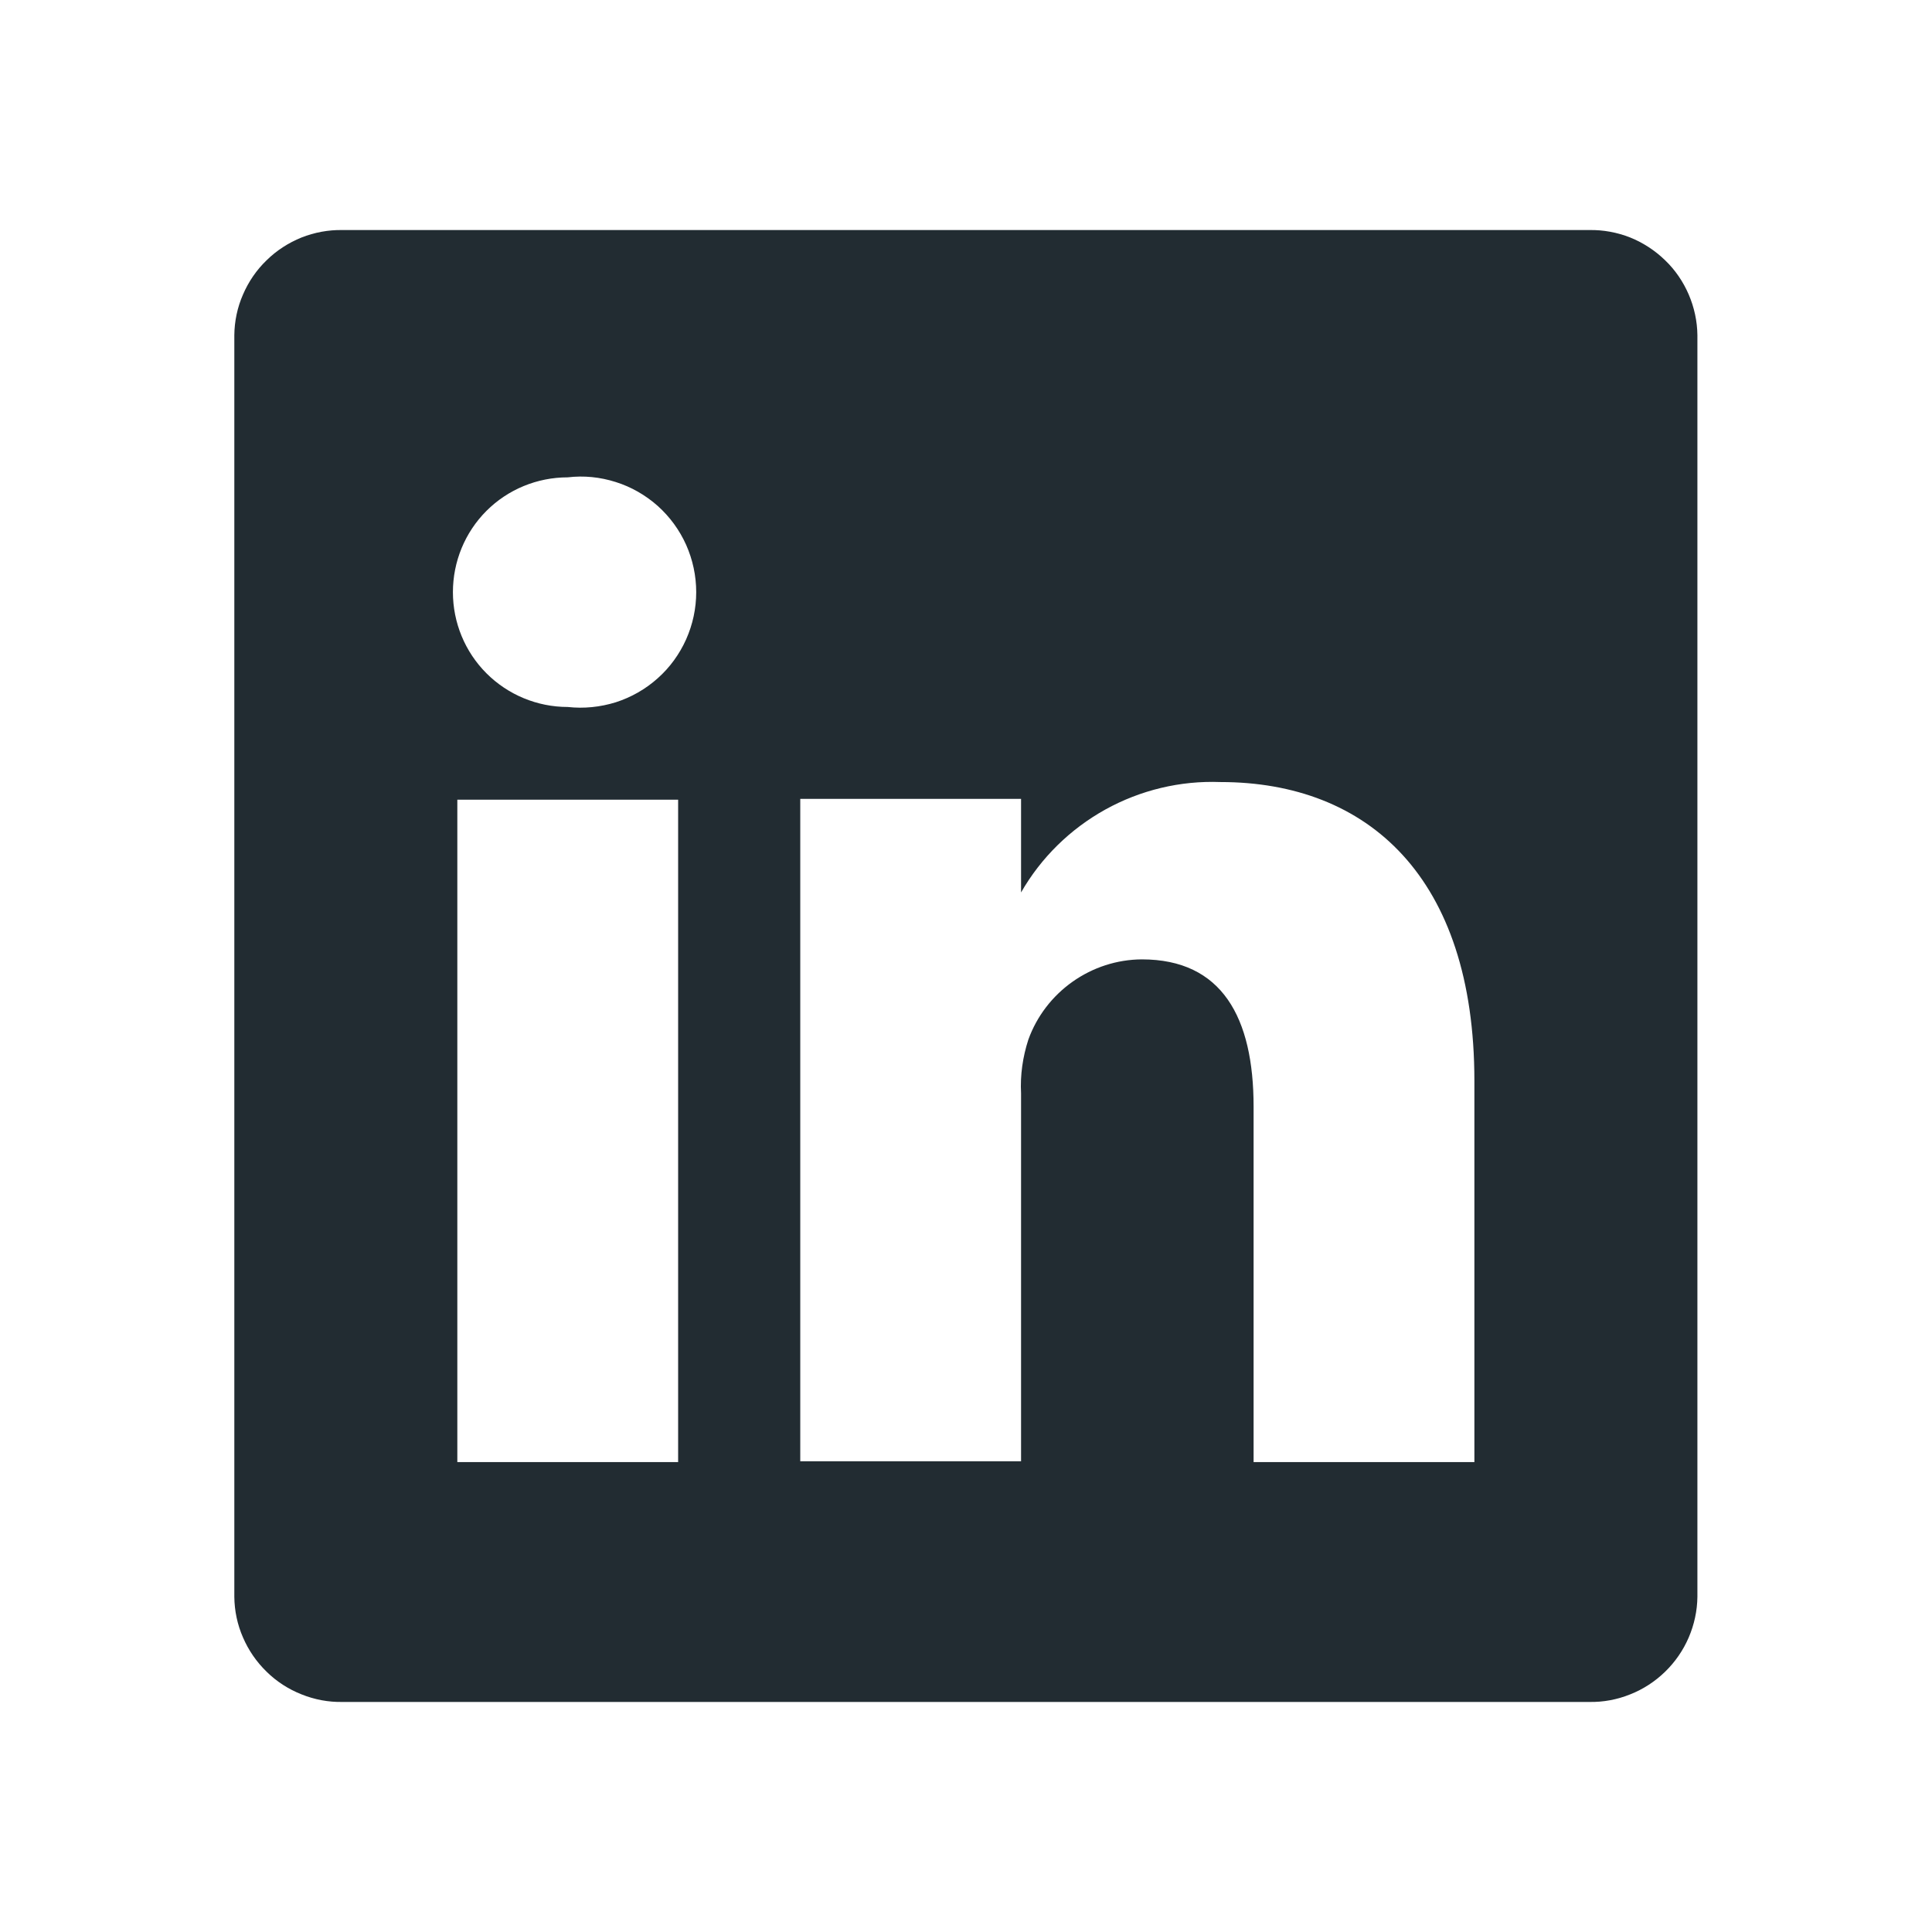 <svg width="14" height="14" viewBox="0 0 14 14" fill="none" xmlns="http://www.w3.org/2000/svg">
<path d="M11.516 1.667H2.482C2.38 1.665 2.279 1.684 2.185 1.721C2.091 1.759 2.004 1.815 1.932 1.886C1.859 1.956 1.801 2.041 1.761 2.134C1.72 2.227 1.699 2.328 1.698 2.429V11.571C1.699 11.672 1.72 11.773 1.761 11.866C1.801 11.959 1.859 12.043 1.932 12.114C2.004 12.185 2.091 12.241 2.185 12.278C2.279 12.316 2.38 12.335 2.482 12.333H11.516C11.618 12.335 11.719 12.316 11.813 12.278C11.907 12.241 11.993 12.185 12.066 12.114C12.139 12.043 12.197 11.959 12.237 11.866C12.277 11.773 12.299 11.672 12.3 11.571V2.429C12.299 2.328 12.277 2.227 12.237 2.134C12.197 2.041 12.139 1.956 12.066 1.886C11.993 1.815 11.907 1.759 11.813 1.721C11.719 1.684 11.618 1.665 11.516 1.667ZM4.914 10.595H3.314V5.795H4.914V10.595ZM4.114 5.123C3.893 5.123 3.681 5.035 3.525 4.879C3.369 4.723 3.282 4.511 3.282 4.291C3.282 4.07 3.369 3.858 3.525 3.702C3.681 3.546 3.893 3.459 4.114 3.459C4.231 3.445 4.349 3.457 4.462 3.493C4.574 3.528 4.678 3.588 4.766 3.666C4.854 3.745 4.924 3.841 4.972 3.948C5.02 4.056 5.045 4.173 5.045 4.291C5.045 4.409 5.02 4.525 4.972 4.633C4.924 4.74 4.854 4.837 4.766 4.915C4.678 4.994 4.574 5.053 4.462 5.089C4.349 5.124 4.231 5.136 4.114 5.123ZM10.684 10.595H9.084V8.019C9.084 7.373 8.855 6.952 8.274 6.952C8.094 6.953 7.919 7.01 7.772 7.114C7.625 7.218 7.513 7.364 7.452 7.533C7.411 7.659 7.392 7.791 7.399 7.923V10.589H5.799C5.799 10.589 5.799 6.227 5.799 5.789H7.399V6.467C7.544 6.214 7.756 6.007 8.01 5.866C8.265 5.725 8.553 5.656 8.844 5.667C9.911 5.667 10.684 6.355 10.684 7.832V10.595Z" fill="#222C32"/>
</svg>
